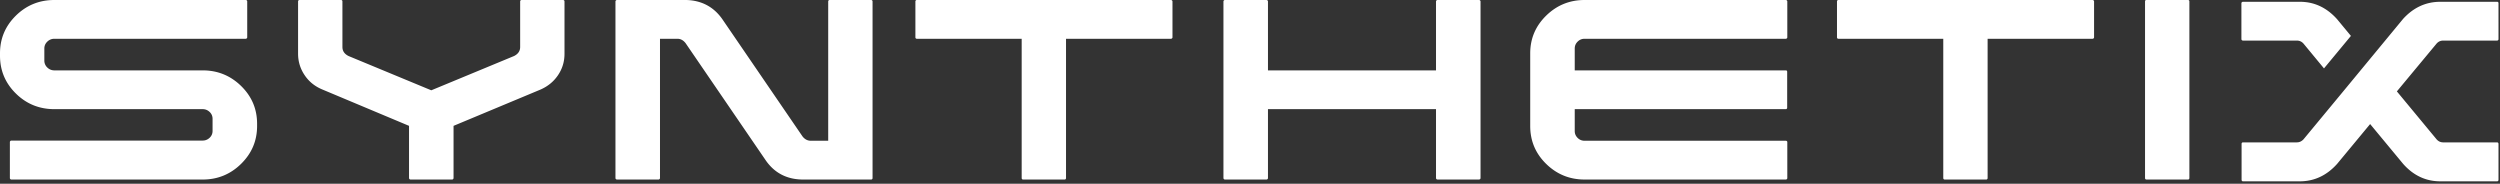 <svg xmlns="http://www.w3.org/2000/svg" width="762" height="56" fill="none">
    <rect width="100%" height="100%" fill="#333333" stroke="none"/>
    <g fill="#fff" clip-path="url(#a)">
        <path
            d="M73.492 26.212c-3.248-3.174-7.15-4.76-11.71-4.76H16.58c-.84 0-1.56-.292-2.162-.877a2.857 2.857 0 01-.903-2.134v-3.666c0-.801.3-1.495.903-2.08a3 3 0 012.162-.876h58.28a.48.48 0 00.355-.137.416.416 0 00.137-.3V.437c0-.145-.046-.254-.137-.328A.558.558 0 0074.86 0H16.58C11.985 0 8.072 1.588 4.844 4.762 1.614 7.935 0 11.765 0 16.252v.712c0 4.524 1.614 8.373 4.843 11.547 3.228 3.174 7.141 4.76 11.738 4.76h45.2c.803 0 1.505.282 2.106.848.603.566.903 1.268.903 2.108v3.665c0 .84-.3 1.542-.903 2.108-.602.566-1.304.848-2.106.848H3.448a.416.416 0 00-.3.137.483.483 0 00-.138.357v10.944c0 .11.046.21.137.3a.418.418 0 00.3.138h58.334c4.56 0 8.463-1.595 11.71-4.788 3.247-3.192 4.871-7.032 4.871-11.52v-.712c-.001-4.488-1.624-8.319-4.87-11.492zM171.622 0h-12.641a.473.473 0 00-.301.109c-.091.074-.137.183-.137.328v13.9c0 1.203-.621 2.116-1.86 2.736l-25.226 10.45-25.226-10.45c-1.24-.62-1.861-1.532-1.861-2.737V.437c0-.145-.036-.254-.109-.328-.075-.072-.184-.109-.329-.109H91.29a.472.472 0 00-.3.109c-.091.074-.137.183-.137.328v15.924c0 2.373.657 4.543 1.97 6.512 1.314 1.97 3.1 3.428 5.363 4.377l26.486 11.108v15.87a.48.48 0 00.137.357.479.479 0 00.355.137h12.641a.417.417 0 00.3-.137.482.482 0 00.137-.356v-15.87l26.486-11.053c2.26-.986 4.05-2.454 5.362-4.405 1.314-1.952 1.969-4.112 1.969-6.485V.437c0-.145-.045-.254-.137-.328a.473.473 0 00-.3-.109zm93.894 0h-12.641c-.146 0-.256.046-.329.137a.47.47 0 00-.109.3v42.464h-5.308c-.985 0-1.824-.437-2.517-1.313L220.098 5.745C217.47 2.062 213.84.145 209.208 0h-21.122a.481.481 0 00-.356.137.415.415 0 00-.137.3v53.846c0 .11.045.21.137.3a.48.48 0 00.356.138h12.641a.42.42 0 00.301-.137.417.417 0 00.137-.3V11.818h5.308c.985 0 1.823.457 2.517 1.368l24.515 35.843c2.627 3.685 6.256 5.582 10.889 5.69h21.123c.146 0 .255-.045.329-.136a.473.473 0 00.109-.3V.436a.476.476 0 00-.109-.3c-.075-.091-.184-.137-.33-.137zm91.366 0H279.45c-.145 0-.256.046-.328.137a.464.464 0 00-.109.3v10.945c0 .109.035.21.109.3.072.092.183.137.328.137h31.957v42.464c0 .11.036.21.109.3.073.092.183.138.329.138h12.641c.146 0 .255-.046.328-.137a.467.467 0 00.109-.3V11.818h31.957a.479.479 0 00.355-.137.415.415 0 00.137-.3V.437a.415.415 0 00-.137-.3.47.47 0 00-.353-.137zm93.893 0h-12.641a.417.417 0 00-.301.137.42.42 0 00-.137.3V21.45h-51.22V.437a.415.415 0 00-.137-.3.485.485 0 00-.354-.137h-12.642a.415.415 0 00-.3.137.42.42 0 00-.137.3v53.846c0 .11.046.21.137.3a.416.416 0 00.3.138h12.642a.478.478 0 00.354-.137.415.415 0 00.137-.3V33.27h51.22v21.012c0 .11.046.21.137.3a.419.419 0 00.301.138h12.641a.482.482 0 00.355-.137.42.42 0 00.137-.3V.436a.427.427 0 00-.137-.3.484.484 0 00-.355-.137zm93.558 0h-61.342c-4.562 0-8.464 1.586-11.711 4.76-3.247 3.174-4.87 7.005-4.87 11.492v22.162c0 4.524 1.623 8.373 4.87 11.547 3.247 3.173 7.149 4.761 11.711 4.761h61.342a.42.42 0 00.301-.137.423.423 0 00.137-.3V43.34c0-.146-.046-.255-.137-.328a.478.478 0 00-.301-.11h-61.342c-.84 0-1.551-.29-2.134-.874-.585-.583-.877-1.277-.877-2.08v-6.677h64.314c.145 0 .254-.046.328-.137a.476.476 0 00.109-.3V21.888c0-.146-.037-.255-.109-.329-.074-.072-.183-.109-.328-.109H479.98v-6.676c0-.803.292-1.495.877-2.08.583-.583 1.294-.876 2.134-.876h61.342a.42.42 0 00.301-.137.42.42 0 00.137-.3V.437a.42.42 0 00-.137-.3.426.426 0 00-.301-.137zm93.45 0h-77.432c-.146 0-.256.046-.328.137a.464.464 0 00-.109.3v10.945c0 .109.035.21.109.3.072.092.182.137.328.137h31.957v42.464c0 .11.036.21.109.3.074.092.183.138.329.138h12.641c.146 0 .255-.046.328-.137a.462.462 0 00.109-.3V11.818h31.957a.479.479 0 00.355-.137.42.42 0 00.137-.3V.437a.42.42 0 00-.137-.3.476.476 0 00-.353-.137zm29.431.109c-.074-.072-.183-.109-.329-.109h-12.64c-.146 0-.257.037-.329.109-.073.074-.109.183-.109.328v53.846c0 .11.036.21.109.3.072.092.183.138.329.138h12.64c.146 0 .255-.046.329-.137a.476.476 0 00.109-.3V.436c0-.144-.037-.254-.109-.328zm34.9 13.189c-.548-.62-1.223-.93-2.026-.93h-16.415a.477.477 0 01-.355-.138.413.413 0 01-.137-.3V.986c0-.11.045-.21.137-.3a.483.483 0 01.355-.138h17.346c4.377 0 8.154 1.77 11.328 5.308l4.213 5.089-8.208 9.904-6.238-7.55zm30.314-7.496c3.174-3.503 6.968-5.254 11.382-5.254h17.292c.146 0 .255.037.329.11.072.073.109.182.109.328V11.93c0 .109-.037.21-.109.3-.074.092-.183.137-.329.137h-16.416c-.802 0-1.477.311-2.025.931l-12.093 14.556 12.148 14.665c.548.584 1.203.876 1.97.876h16.416c.146 0 .255.046.329.137.072.091.109.21.109.355V54.83a.47.47 0 01-.109.3c-.074.092-.183.138-.329.138h-17.291c-4.414 0-8.19-1.77-11.327-5.308l-10.068-12.148-10.069 12.148c-3.174 3.539-6.968 5.308-11.382 5.308h-17.292c-.146 0-.257-.046-.329-.137a.551.551 0 01-.109-.357V43.831a.47.47 0 01.109-.3c.072-.092.183-.137.329-.137h16.415c.766 0 1.441-.31 2.026-.931l11.873-14.337 18.441-22.324z" />
    </g>
    <defs>
        <clipPath id="a">
            <path fill="#fff" d="M0 0h761.541v55.27H0z" />
        </clipPath>
    </defs>
</svg>